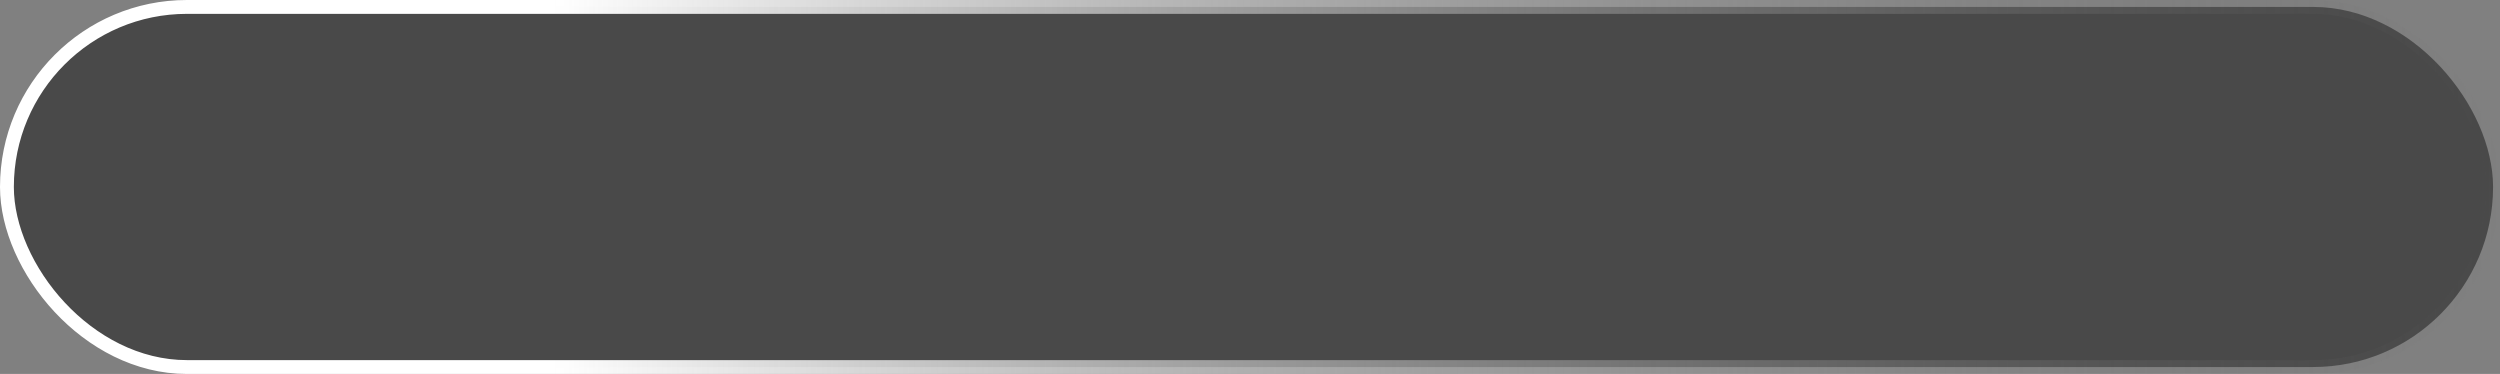 <?xml version="1.0" encoding="UTF-8"?> <svg xmlns="http://www.w3.org/2000/svg" width="361" height="54" viewBox="0 0 361 54" fill="none"><rect x="0" y="0" width="361" height="54" fill="#808080" stroke="none"/><rect data-figma-bg-blur-radius="8.7" x="1" y="1" width="359" height="52" rx="26" fill="#070707" fill-opacity="0.45" stroke="url(#paint0_linear_209_479)" stroke-width="2"></rect><defs><clipPath id="bgblur_0_209_479_clip_path" transform="translate(8.7 8.7)"><rect x="1" y="1" width="359" height="52" rx="26"></rect></clipPath><linearGradient id="paint0_linear_209_479" x1="0" y1="27" x2="361" y2="27" gradientUnits="userSpaceOnUse"><stop offset="0.221" stop-color="white"></stop><stop offset="1" stop-color="#666666" stop-opacity="0"></stop></linearGradient></defs></svg> 